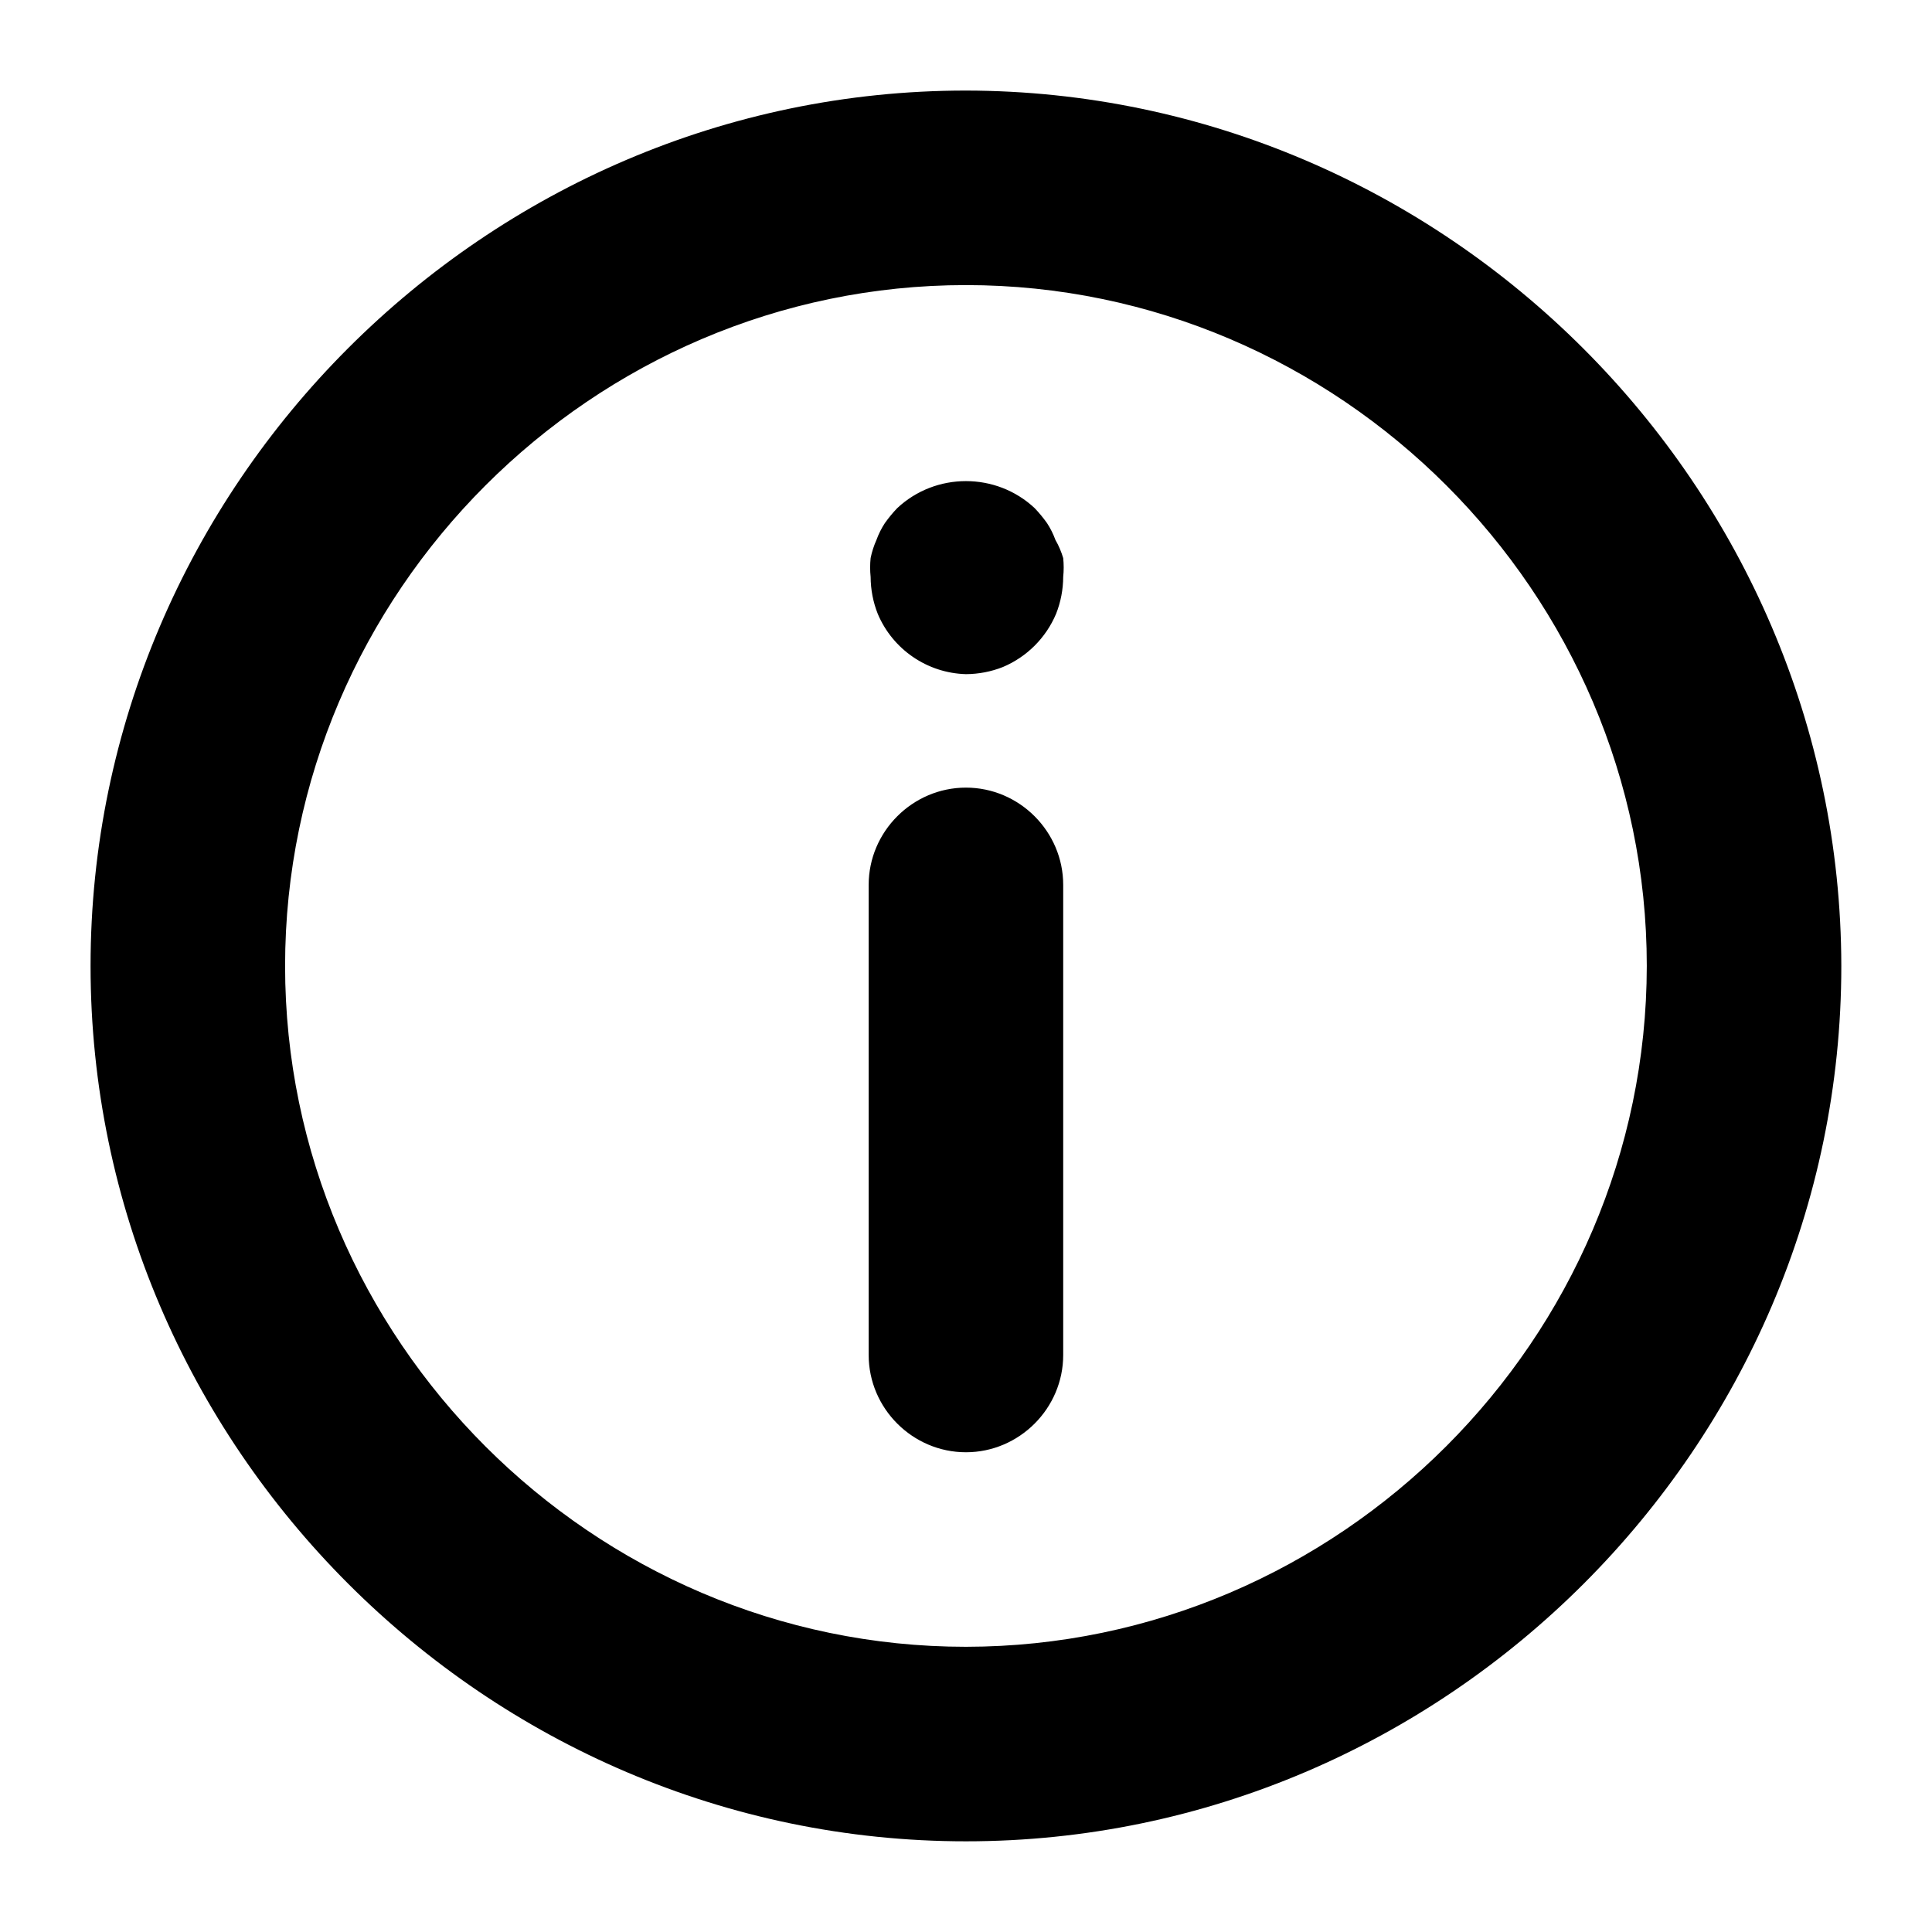 <?xml version="1.0" encoding="UTF-8" standalone="no"?>
<!DOCTYPE svg PUBLIC "-//W3C//DTD SVG 1.1//EN" "http://www.w3.org/Graphics/SVG/1.1/DTD/svg11.dtd">
<svg width="100%" height="100%" viewBox="0 0 32 32" version="1.1" xmlns="http://www.w3.org/2000/svg" xmlns:xlink="http://www.w3.org/1999/xlink" xml:space="preserve" xmlns:serif="http://www.serif.com/" style="fill-rule:evenodd;clip-rule:evenodd;stroke-linejoin:round;stroke-miterlimit:2;">
    <g transform="matrix(1.074,0,0,1.074,-1.185,-1.185)">
        <path d="M17.5,14.75L17.5,22C17.5,22.823 16.823,23.5 16,23.5C15.177,23.5 14.5,22.823 14.5,22L14.5,14.75C14.5,13.927 15.177,13.25 16,13.25C16.823,13.25 17.5,13.927 17.5,14.75ZM17.38,9.43C17.347,9.339 17.303,9.251 17.25,9.17C17.192,9.089 17.129,9.012 17.06,8.94C16.467,8.384 15.533,8.384 14.94,8.94C14.871,9.012 14.808,9.089 14.75,9.17C14.697,9.251 14.653,9.339 14.62,9.43C14.58,9.52 14.549,9.614 14.53,9.71C14.52,9.806 14.52,9.904 14.53,10C14.531,10.195 14.568,10.389 14.64,10.57C14.871,11.119 15.404,11.484 16,11.5C16.195,11.499 16.389,11.462 16.57,11.39C16.94,11.234 17.234,10.94 17.39,10.57C17.462,10.389 17.499,10.195 17.5,10C17.51,9.904 17.51,9.806 17.5,9.71C17.471,9.612 17.431,9.518 17.38,9.43ZM29.5,16C29.5,23.406 23.406,29.5 16,29.5C8.594,29.5 2.5,23.406 2.5,16C2.5,8.594 8.594,2.5 16,2.5C23.402,2.511 29.489,8.598 29.5,16ZM26.5,16C26.5,10.24 21.76,5.5 16,5.5C10.24,5.5 5.5,10.24 5.5,16C5.5,21.76 10.24,26.5 16,26.5C21.758,26.495 26.495,21.758 26.5,16Z" style="fill-rule:nonzero;"/>
    </g>
</svg>
